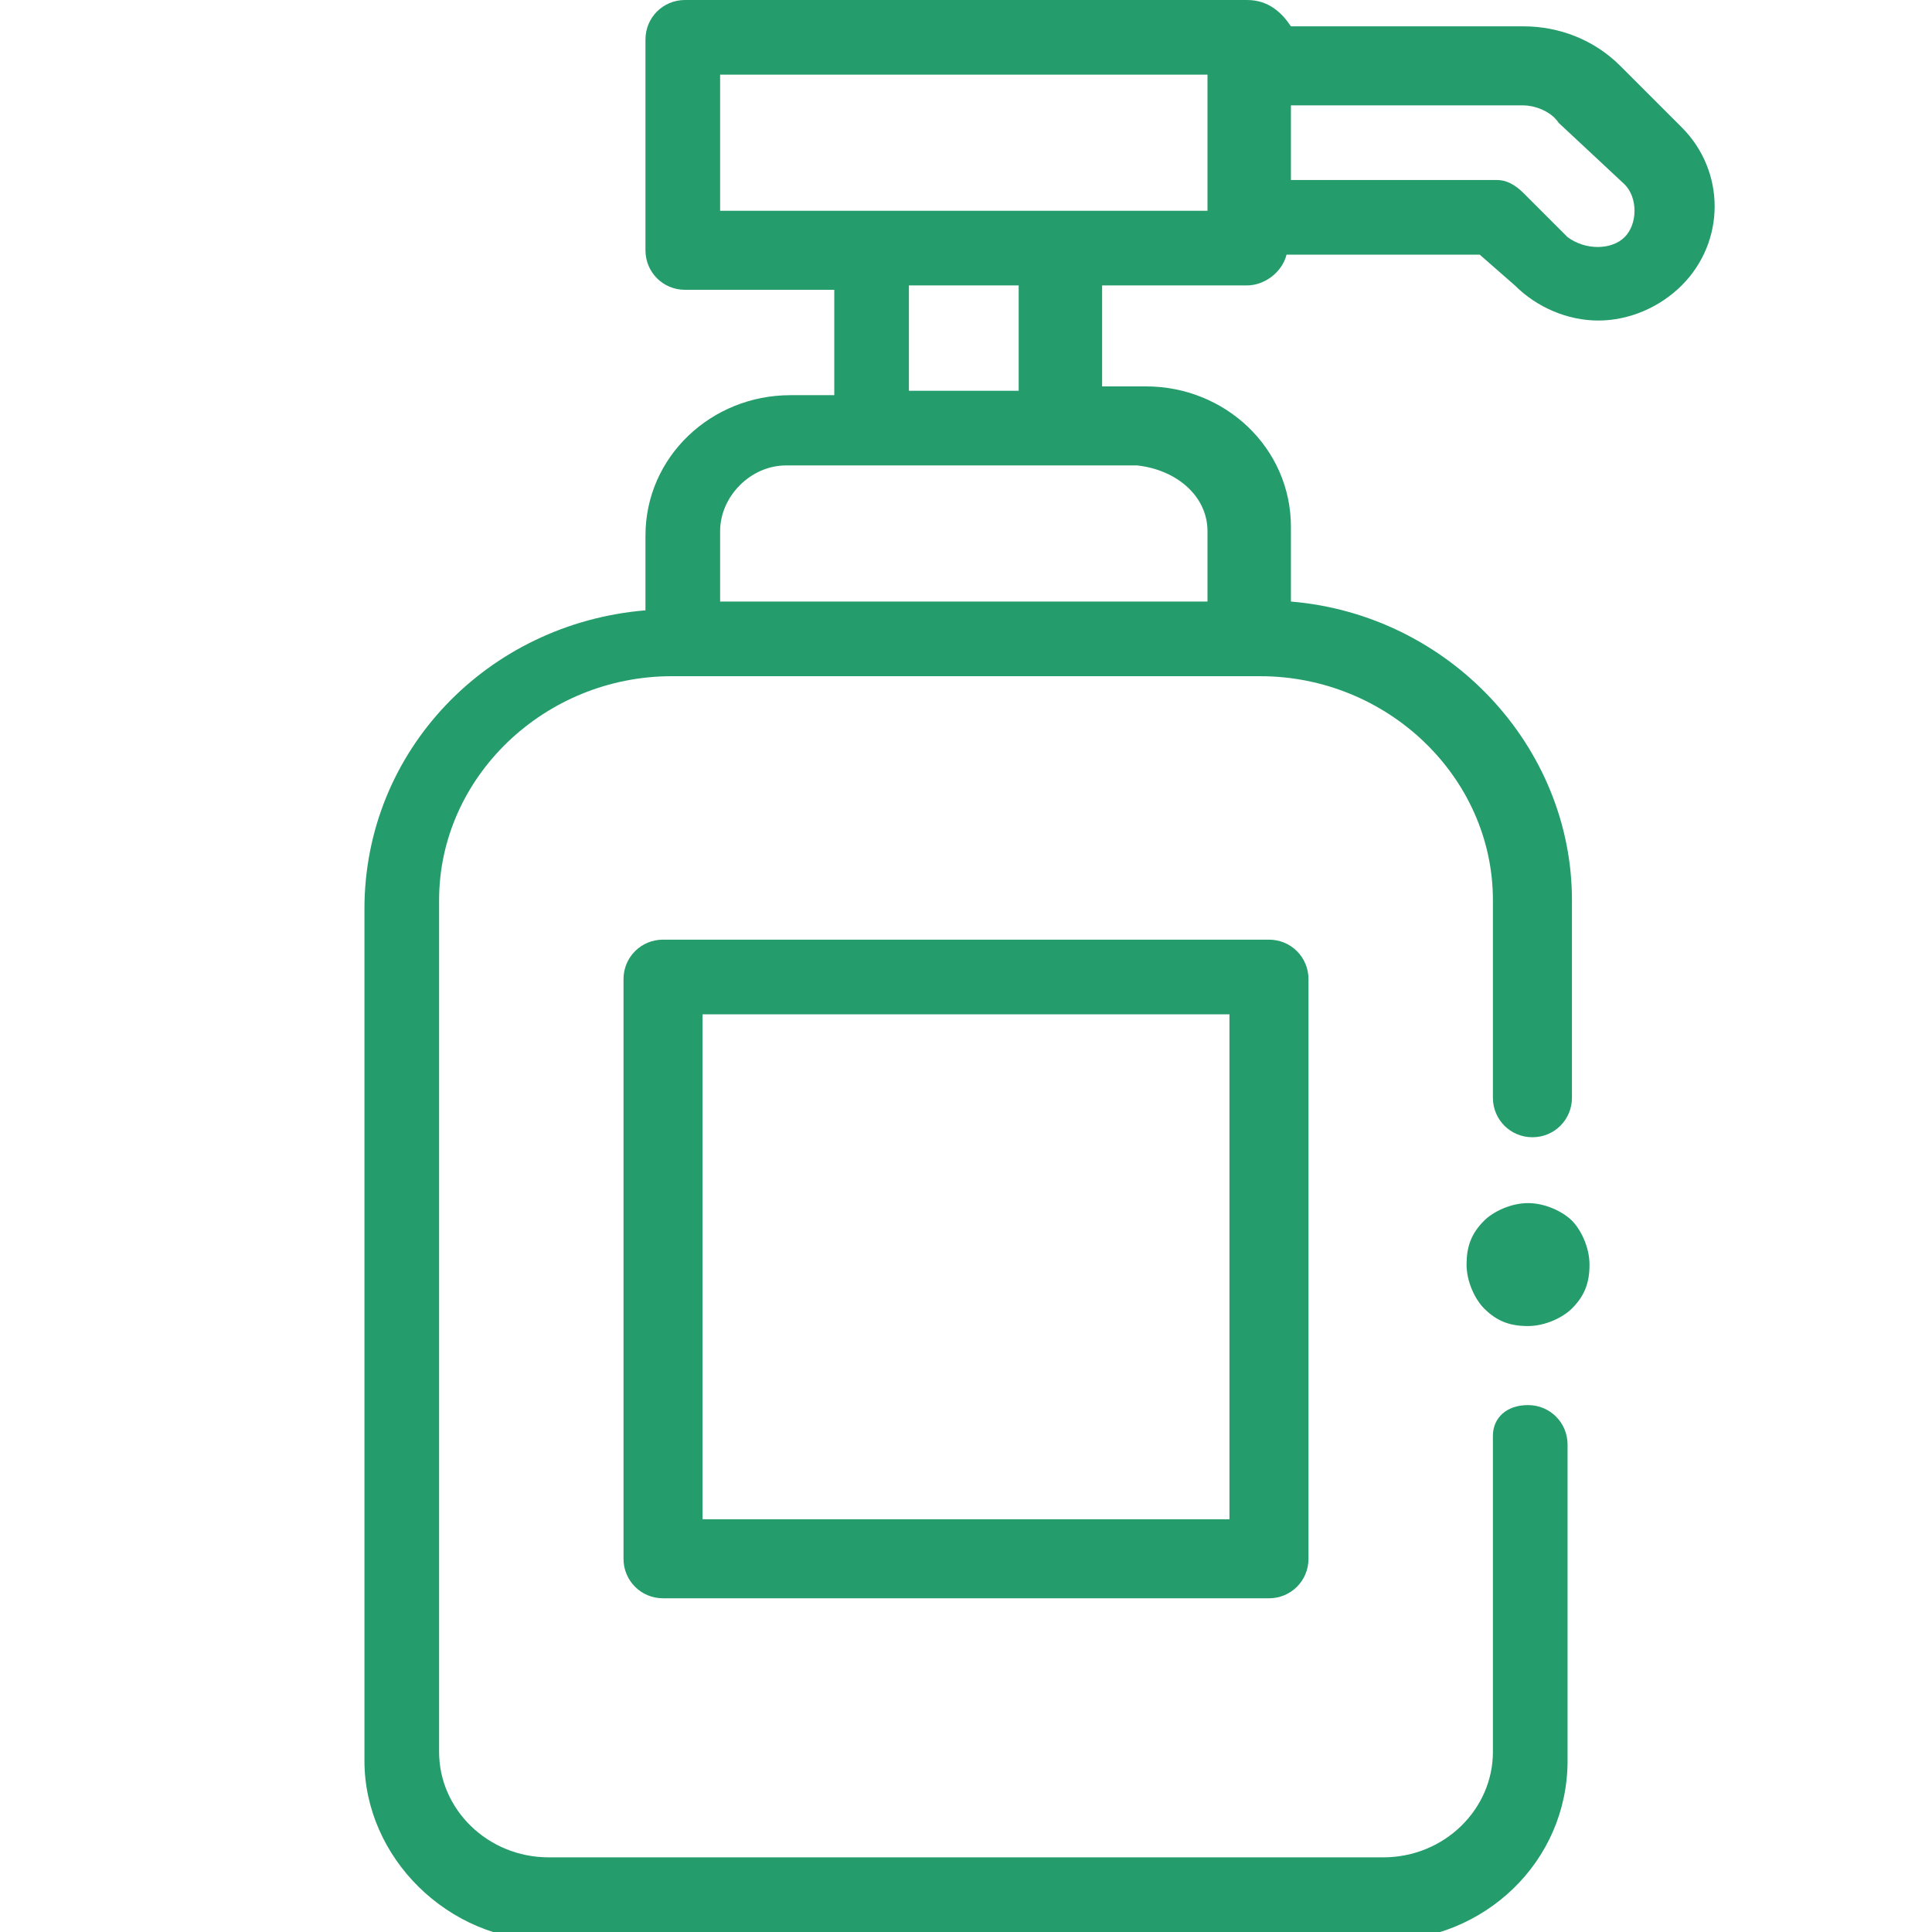 <?xml version="1.0" encoding="utf-8"?>
<!-- Generator: Adobe Illustrator 24.0.1, SVG Export Plug-In . SVG Version: 6.00 Build 0)  -->
<svg version="1.1" id="Слой_1" xmlns="http://www.w3.org/2000/svg" xmlns:xlink="http://www.w3.org/1999/xlink" x="0px" y="0px"
	 viewBox="0 0 44 44" style="enable-background:new 0 0 44 44;" xml:space="preserve">
<style type="text/css">
	.st0{fill:#249C6B;}
</style>
<g id="strawberry">
</g>
<g id="grapes">
</g>
<g id="bread">
</g>
<g id="cheese">
</g>
<g id="ice_x5F_cream">
</g>
<g id="chicken">
</g>
<g id="egg">
</g>
<g id="avocado">
</g>
<g id="carrot">
</g>
<g id="coffee">
</g>
<g id="wine">
</g>
<g id="orange">
</g>
<g id="beer">
</g>
<g id="burger">
</g>
<g id="milk">
</g>
<g id="alcohol">
</g>
<g id="onion">
</g>
<g id="pizza">
</g>
<g id="apple">
</g>
<g id="gluten">
</g>
<g id="fridge">
</g>
<g id="cleaver">
</g>
<g id="grater">
</g>
<g id="microwave">
</g>
<g id="pot">
</g>
<g id="french_x5F_press">
</g>
<g id="blender">
</g>
<g id="cutlery">
</g>
<g id="slicer">
</g>
<g id="grinder">
</g>
<g id="weight">
</g>
<g id="mixer">
</g>
<g id="dishwasher">
</g>
<g id="kettle">
</g>
<g id="tea">
</g>
<g id="chef">
</g>
<g id="coffee_x5F_maker">
</g>
<g id="corkscrew">
</g>
<g id="dish">
</g>
<g id="XMLID_693_">
	<path id="XMLID_696_" class="st0" d="M28.4,6.5c0.4,0,0.8-0.3,0.9-0.7h4.4l0.8,0.7c0.5,0.5,1.2,0.8,1.9,0.8c0.7,0,1.4-0.3,1.9-0.8
		c1-1,1-2.6,0-3.6l-1.4-1.4c-0.6-0.6-1.4-0.9-2.2-0.9h-5.3C29.2,0.3,28.9,0,28.4,0H15.6c-0.5,0-0.9,0.4-0.9,0.9v4.8
		c0,0.5,0.4,0.9,0.9,0.9h3.4v2.4h-1c-1.8,0-3.3,1.4-3.3,3.2v1.7c-3.6,0.3-6.4,3.2-6.4,6.8v19.4c0,2.2,1.9,4.1,4.2,4.1h19
		c2.3,0,4.2-1.8,4.2-4.1v-7.2c0-0.5-0.4-0.9-0.9-0.9S34,32.3,34,32.7v7.2c0,1.3-1.1,2.4-2.5,2.4h-19c-1.4,0-2.5-1.1-2.5-2.4V20.5
		c0-2.8,2.4-5.1,5.3-5.1h13.4c2.9,0,5.3,2.3,5.3,5.1V25c0,0.5,0.4,0.9,0.9,0.9c0.5,0,0.9-0.4,0.9-0.9v-4.5c0-3.5-2.8-6.5-6.4-6.8
		v-1.7c0-1.8-1.5-3.2-3.3-3.2h-1V6.5H28.4z M35.5,2.8L37,4.2c0.3,0.3,0.3,0.9,0,1.2c-0.3,0.3-0.9,0.3-1.3,0l-1-1
		c-0.2-0.2-0.4-0.3-0.6-0.3h-4.7V2.4h5.3C34.9,2.4,35.3,2.5,35.5,2.8z M16.4,1.7h11.1v3.1H16.4V1.7z M27.5,12.1v1.6H16.4v-1.6
		c0-0.8,0.7-1.5,1.5-1.5h8C26.8,10.7,27.5,11.3,27.5,12.1z M23.2,8.9h-2.5V6.5h2.5V8.9z"/>
	<path id="XMLID_702_" class="st0" d="M15.1,21.4c-0.5,0-0.9,0.4-0.9,0.9v13.2c0,0.5,0.4,0.9,0.9,0.9h13.8c0.5,0,0.9-0.4,0.9-0.9
		V22.3c0-0.5-0.4-0.9-0.9-0.9H15.1z M28,34.6H16V23.1h12V34.6z"/>
	<path id="XMLID_709_" class="st0" d="M34.8,27.4c-0.4,0-0.8,0.2-1,0.4c-0.3,0.3-0.4,0.6-0.4,1s0.2,0.8,0.4,1c0.3,0.3,0.6,0.4,1,0.4
		c0.4,0,0.8-0.2,1-0.4c0.3-0.3,0.4-0.6,0.4-1s-0.2-0.8-0.4-1C35.6,27.6,35.2,27.4,34.8,27.4z"/>
</g>
</svg>
